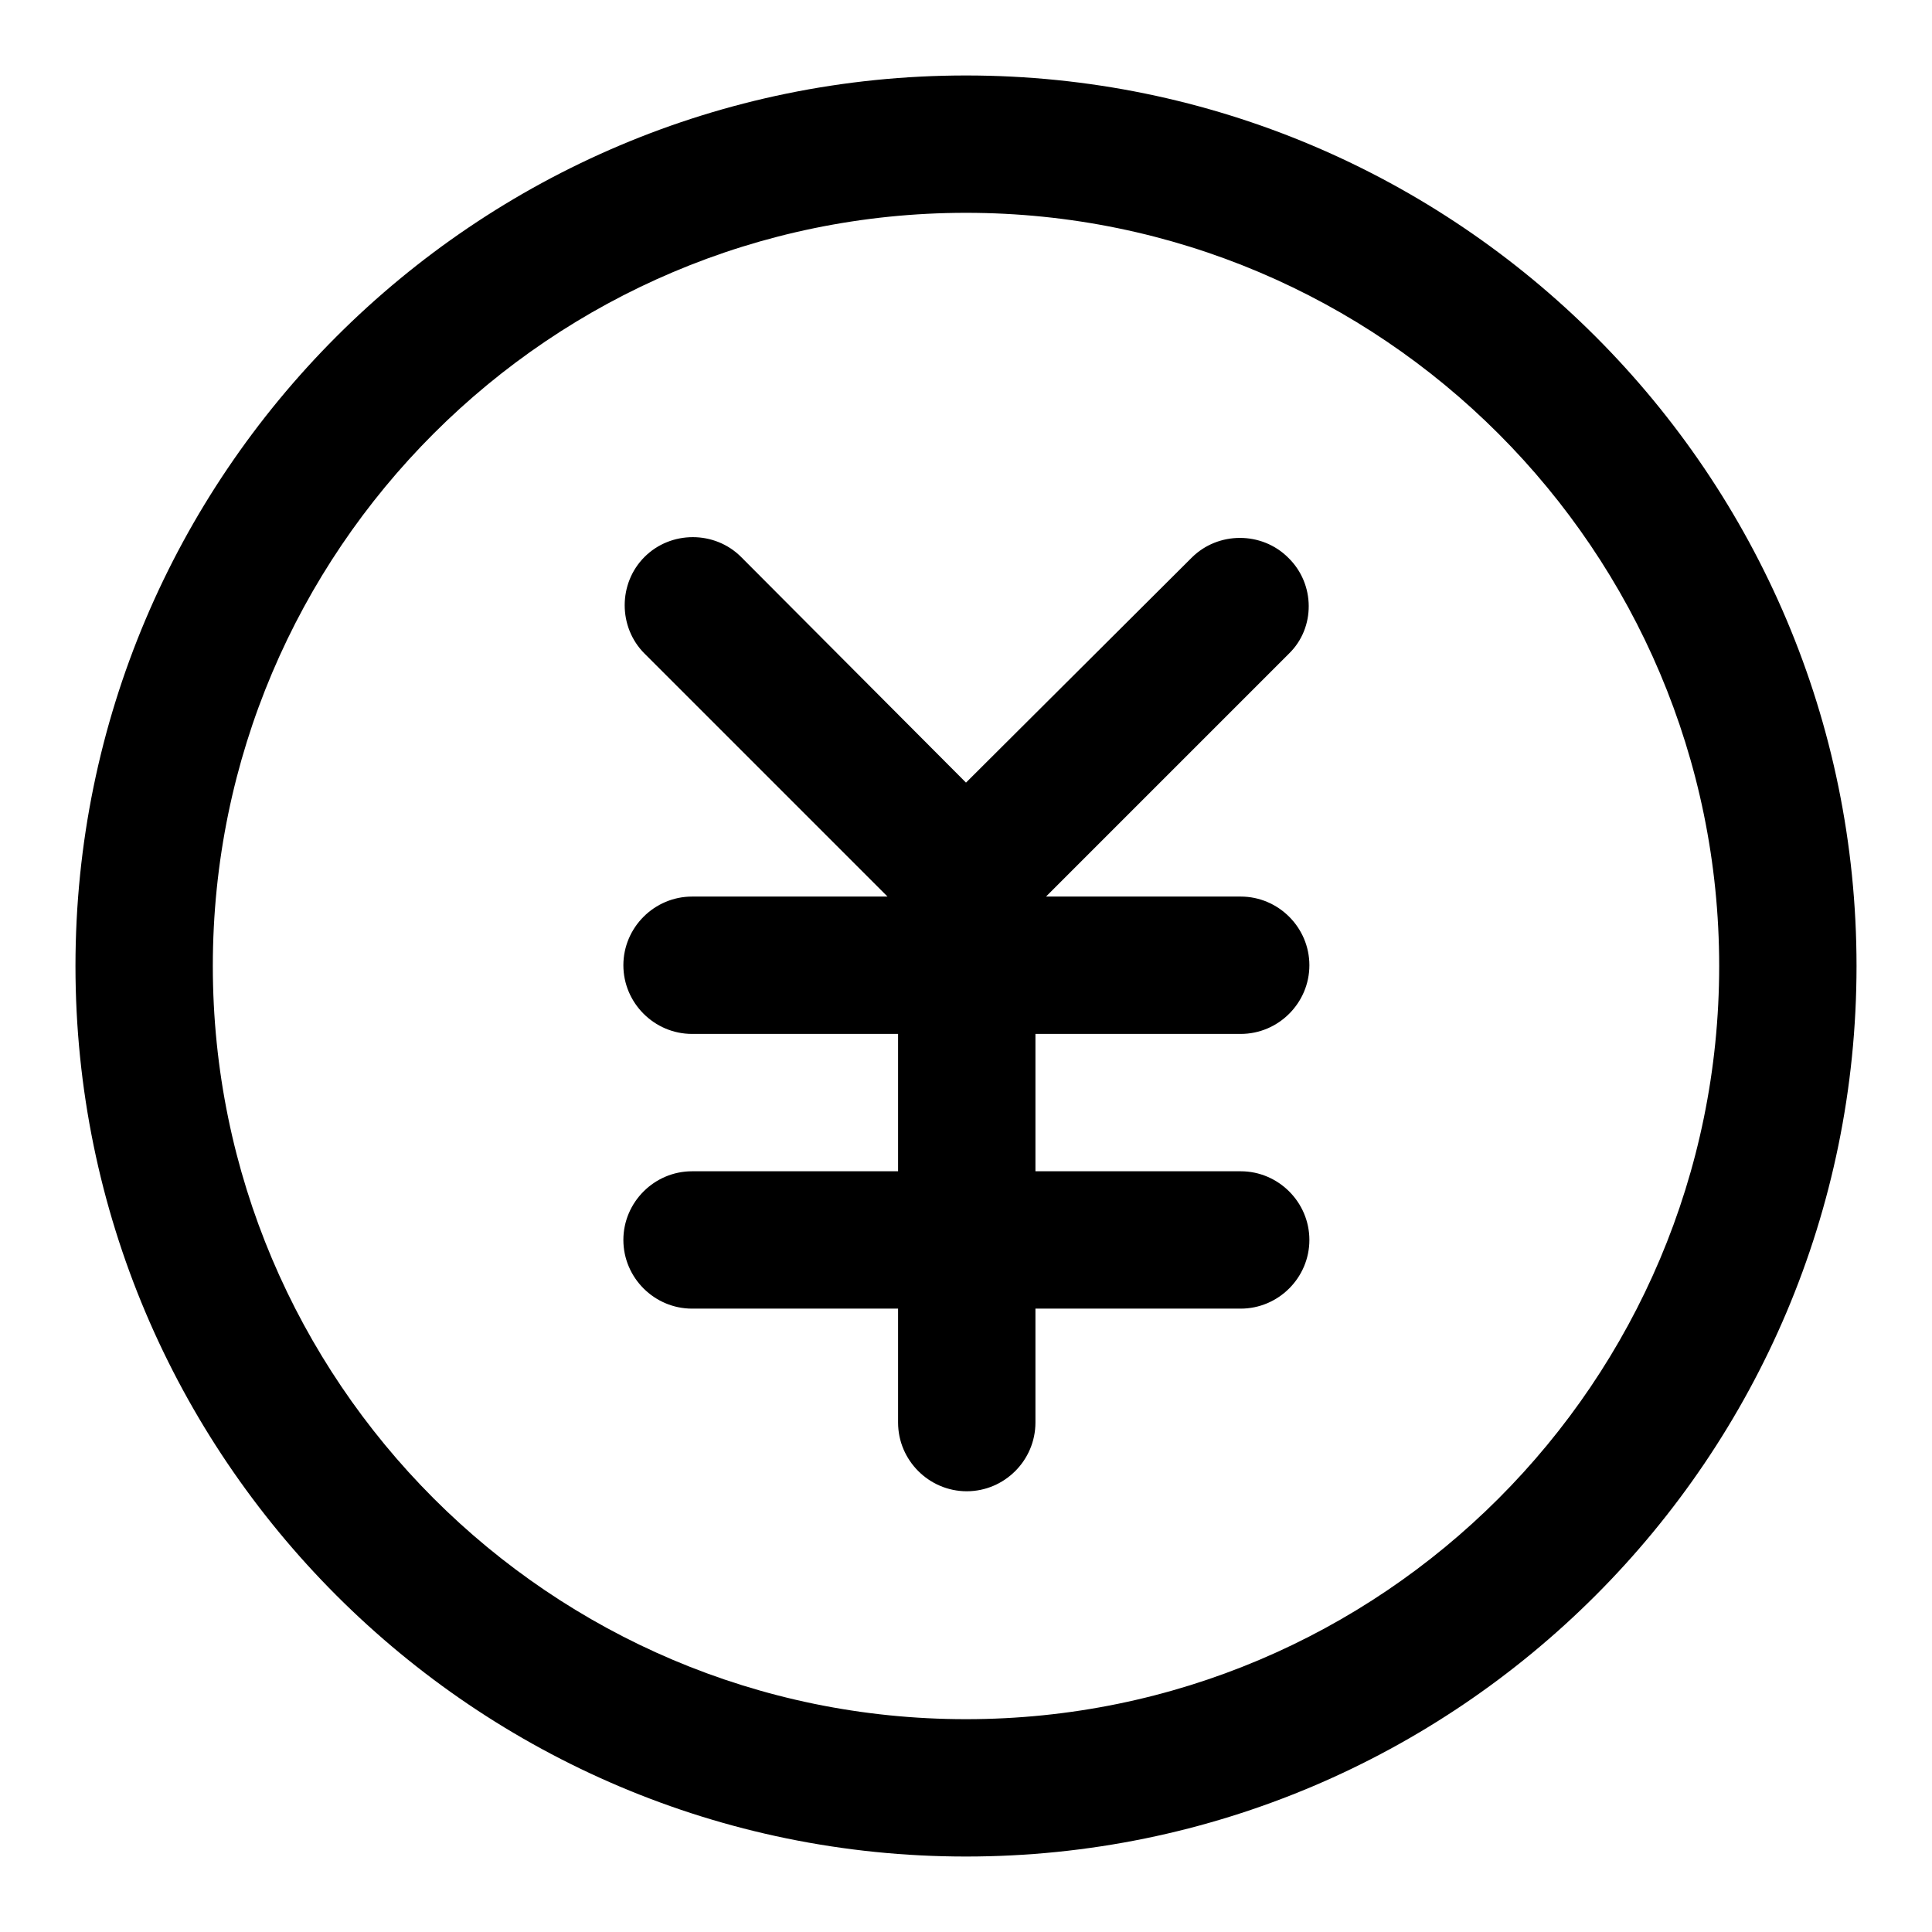 <?xml version="1.0" encoding="utf-8"?>
<!-- Svg Vector Icons : http://www.onlinewebfonts.com/icon -->
<!DOCTYPE svg PUBLIC "-//W3C//DTD SVG 1.1//EN" "http://www.w3.org/Graphics/SVG/1.1/DTD/svg11.dtd">
<svg version="1.1" xmlns="http://www.w3.org/2000/svg" xmlns:xlink="http://www.w3.org/1999/xlink" x="0px" y="0px" viewBox="0 0 256 256" enable-background="new 0 0 256 256" xml:space="preserve">
<g><g><path fill="#000000" d="M170.7,73.9c-3.5-3.5-9.3-3.5-12.8,0L128,103.7L98.2,73.8c-3.5-3.5-9.3-3.5-12.8,0c-3.5,3.5-3.5,9.3,0,12.8l32.2,32.2H91.7c-5,0-9.1,4.1-9.1,9.1c0,5,4.1,9.1,9.1,9.1h27.3v18.2H91.7c-5,0-9.1,4.1-9.1,9.1c0,5,4.1,9.1,9.1,9.1h27.3v15.1c0,5,4.1,9.1,9.1,9.1c5,0,9.1-4.1,9.1-9.1v-15.1h27.2c5,0,9.1-4.1,9.1-9.1c0-5-4.1-9.1-9.1-9.1h-27.2v-18.2h27.2c5,0,9.1-4.1,9.1-9.1c0-5-4.1-9.1-9.1-9.1h-25.8l32.2-32.2C174.3,83.2,174.3,77.4,170.7,73.9z"/><path fill="#000000" d="M128,10C62.9,10,10,62.9,10,128c0,65.1,52.9,118,118,118c65.1,0,118-52.9,118-118C246,62.9,193.1,10,128,10z M128,227.8c-55.1,0-99.8-44.8-99.8-99.8c0-55.1,44.8-99.8,99.8-99.8c55.1,0,99.8,44.8,99.8,99.8C227.8,183.1,183.1,227.8,128,227.8z"/></g></g>
</svg>